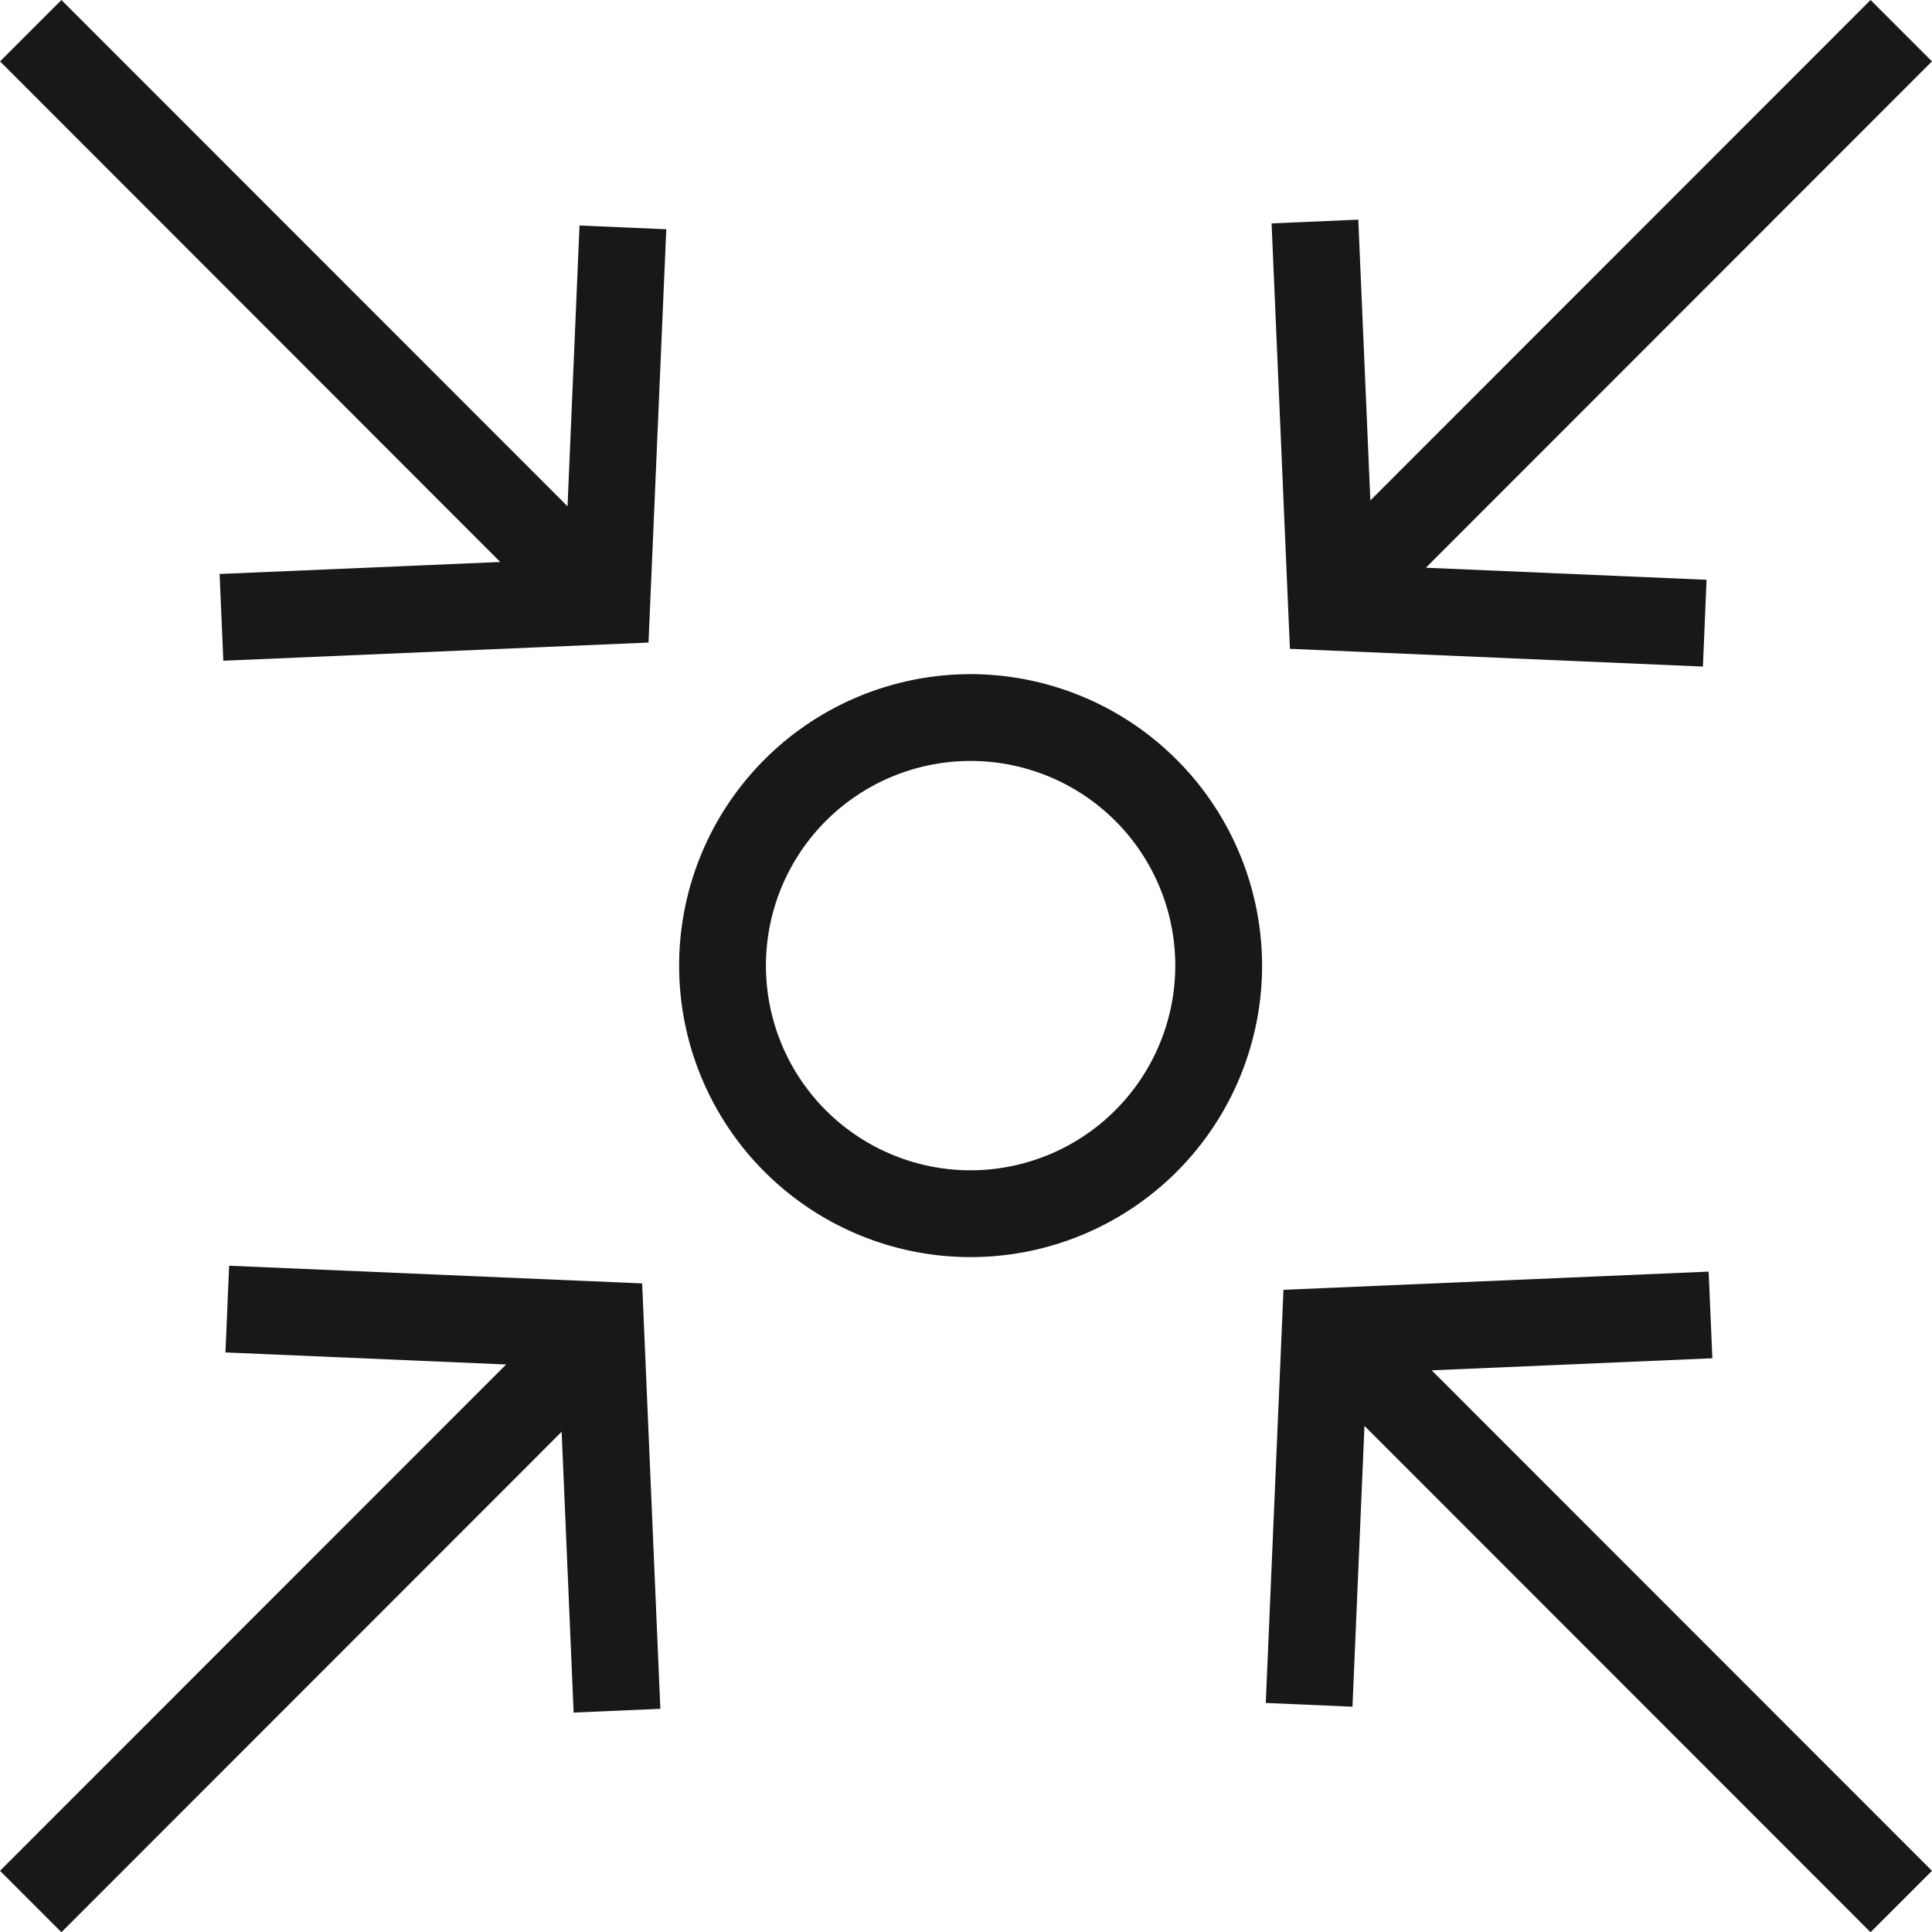 <?xml version="1.0" encoding="UTF-8"?>
<svg xmlns="http://www.w3.org/2000/svg" xmlns:xlink="http://www.w3.org/1999/xlink" id="icon_lage" width="82.974" height="82.984" viewBox="0 0 82.974 82.984">
  <defs>
    <clipPath id="clip-path">
      <path id="Pfad_5671" data-name="Pfad 5671" d="M0,51.091H82.972V-31.891H0Z" transform="translate(0 31.891)" fill="none"></path>
    </clipPath>
  </defs>
  <g id="Gruppe_4272" data-name="Gruppe 4272" transform="translate(54.612 0)">
    <path id="Pfad_5666" data-name="Pfad 5666" d="M15.838,0-5.645,21.493l-.518-12.06-3.724.161L-9.1,27.865l17.738.762L8.794,24.9l-12.055-.518L18.474,2.636Z" transform="translate(9.886)" fill="#18181b"></path>
  </g>
  <g id="Gruppe_4273" data-name="Gruppe 4273" transform="translate(54.361 54.611)">
    <path id="Pfad_5667" data-name="Pfad 5667" d="M.468.482l-.76,17.743,3.724.161.515-12.06L25.682,28.072l2.638-2.636L6.835,3.94l12.053-.518L18.729-.3Z" transform="translate(0.292 0.301)" fill="#18181b"></path>
  </g>
  <g id="Gruppe_4274" data-name="Gruppe 4274" transform="translate(0 54.359)">
    <path id="Pfad_5668" data-name="Pfad 5668" d="M5.961,2.293l12.055.518L-3.721,24.556l2.638,2.638L20.4,5.7l.515,12.06,3.724-.161L23.858-.671,6.12-1.431Z" transform="translate(3.721 1.431)" fill="#18181b"></path>
  </g>
  <g id="Gruppe_4275" data-name="Gruppe 4275" transform="translate(0.002 0)">
    <path id="Pfad_5669" data-name="Pfad 5669" d="M1.623,0-1.013,2.636l21.483,21.5-12.053.515.159,3.726,18.261-.781L27.6,9.846l-3.726-.161-.515,12.06Z" transform="translate(1.013)" fill="#18181b"></path>
  </g>
  <g id="Gruppe_4277" data-name="Gruppe 4277" transform="translate(0.001 0.001)" clip-path="url(#clip-path)">
    <g id="Gruppe_4276" data-name="Gruppe 4276" transform="translate(29.165 28.952)">
      <path id="Pfad_5670" data-name="Pfad 5670" d="M7.708,0A12.518,12.518,0,1,0,20.226,12.518,12.532,12.532,0,0,0,7.708,0m0,21.308a8.79,8.79,0,1,1,8.79-8.79,8.8,8.8,0,0,1-8.79,8.79" transform="translate(4.811)" fill="#18181b"></path>
    </g>
  </g>
</svg>
